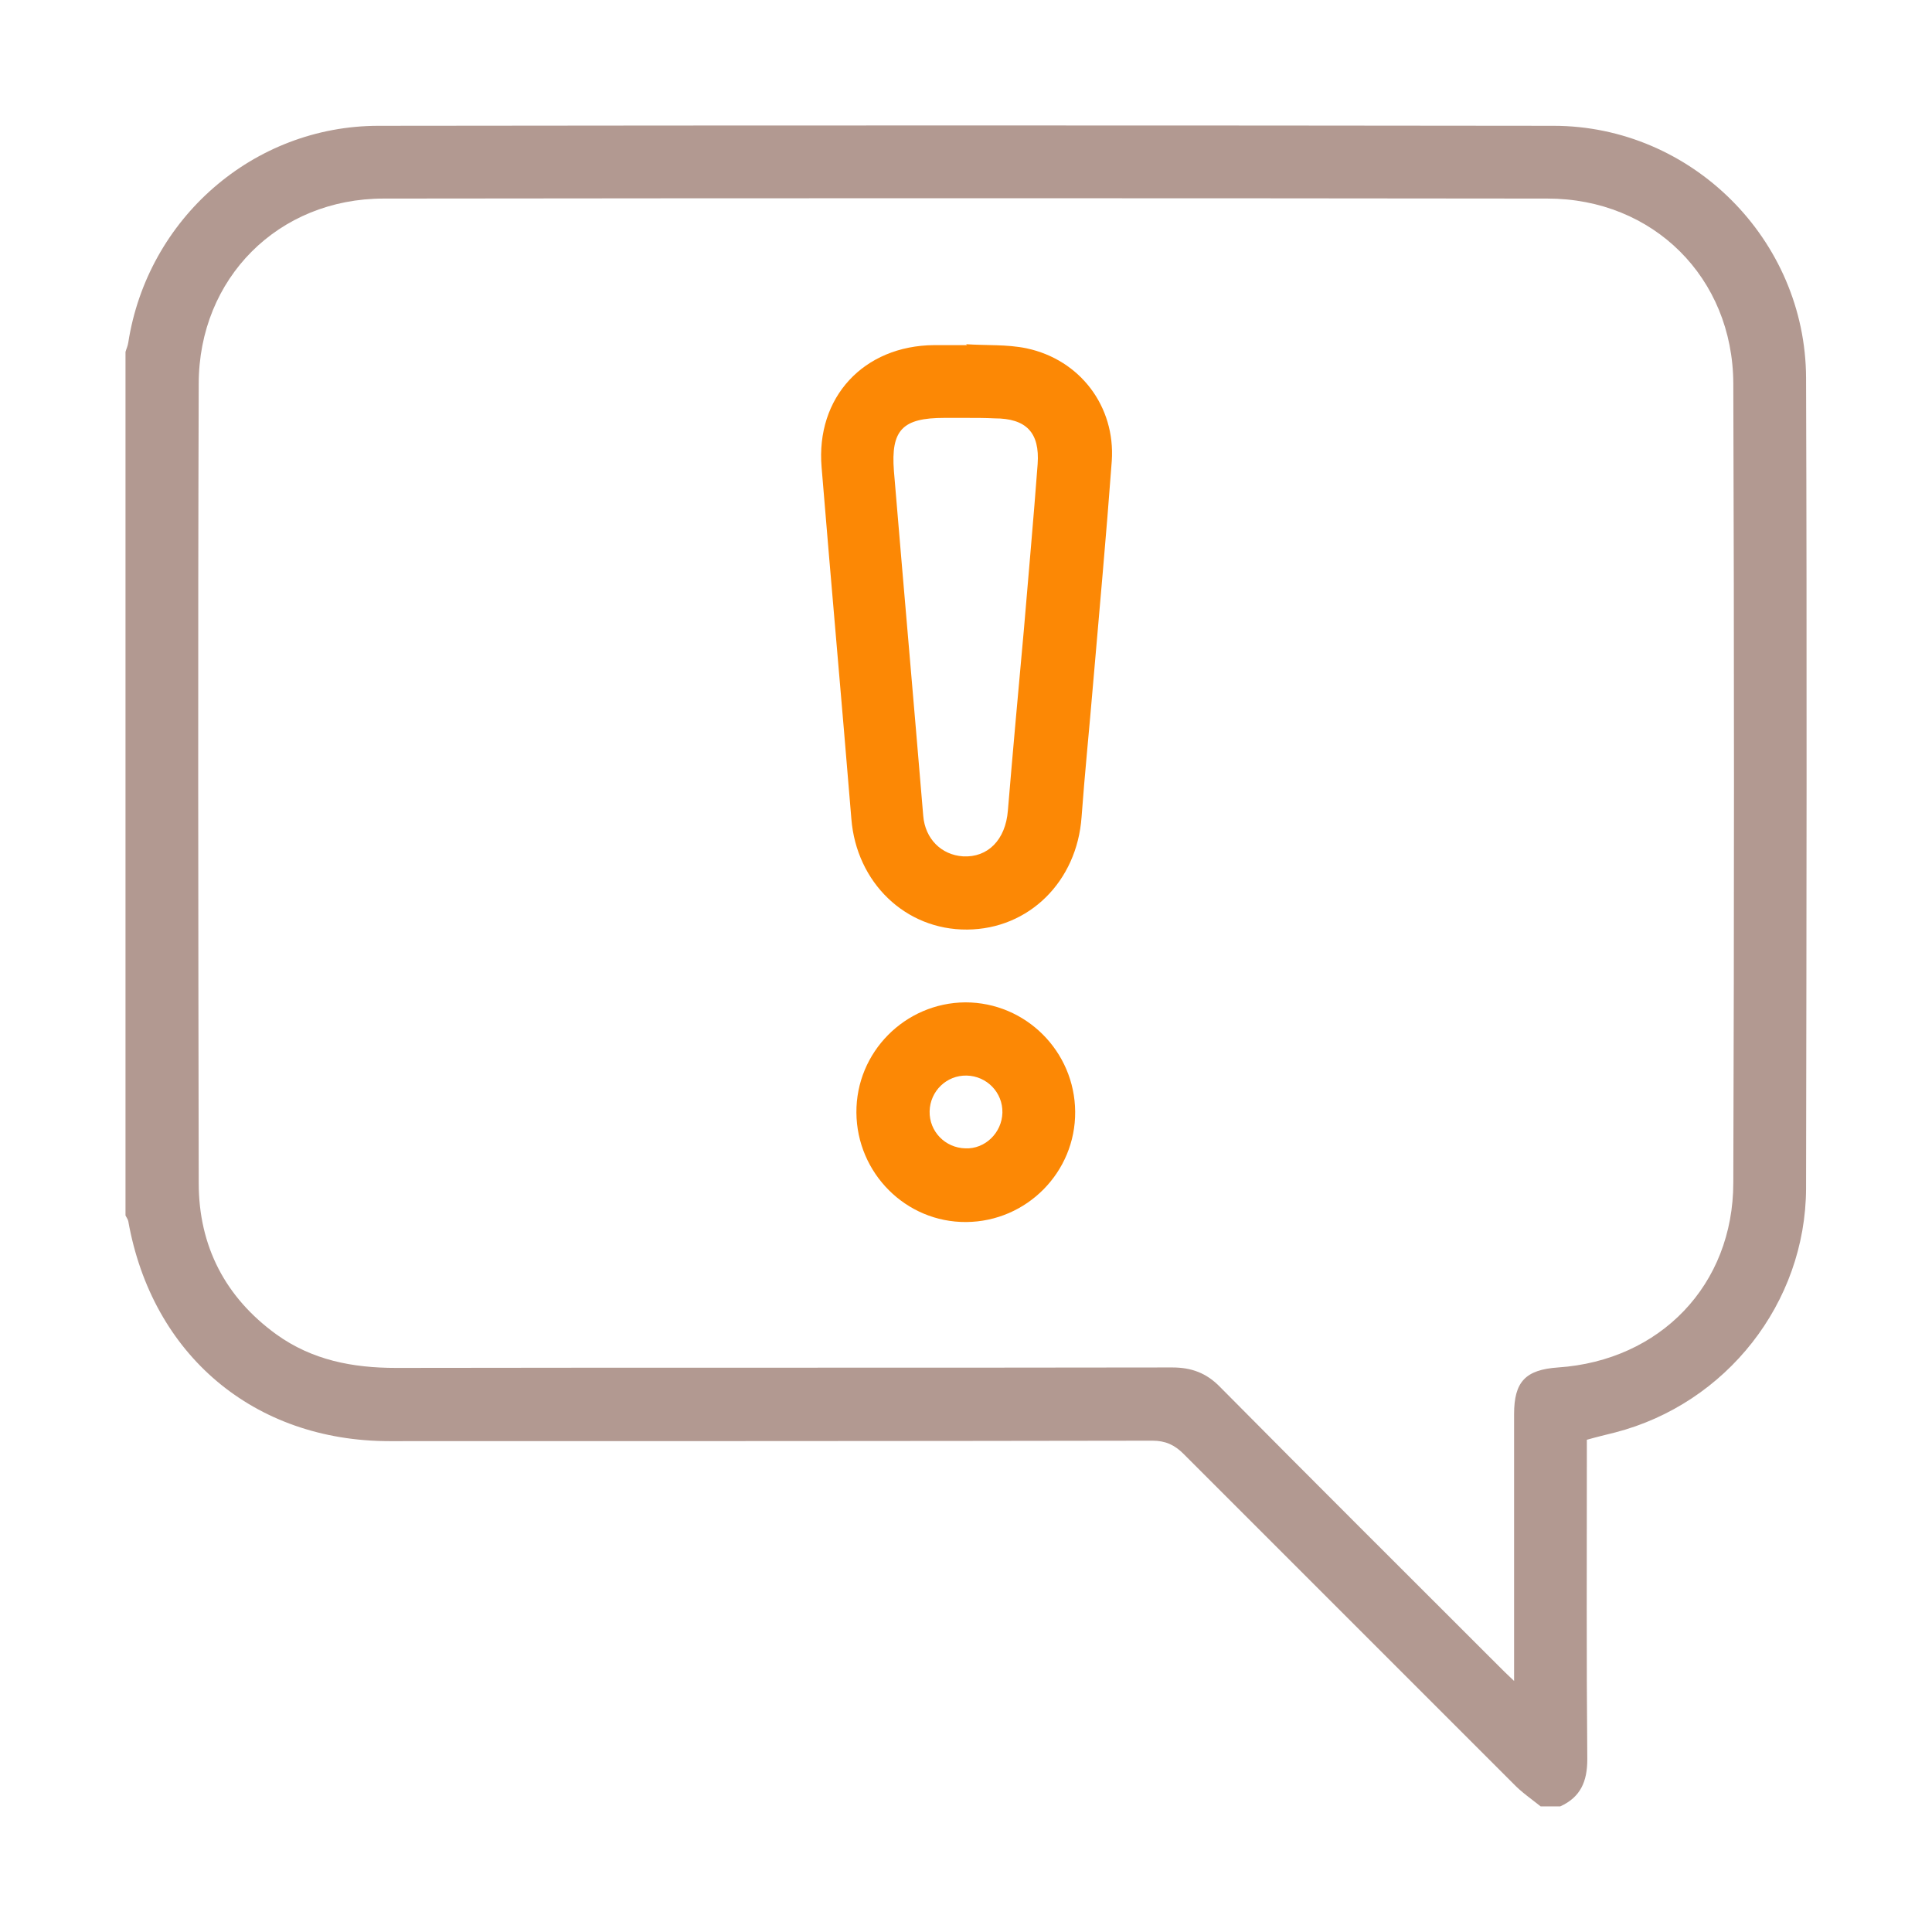 <?xml version="1.0" encoding="UTF-8"?> <svg xmlns="http://www.w3.org/2000/svg" width="77" height="77" viewBox="0 0 77 77" fill="none"><path d="M61.402 71.993C61.037 71.701 60.636 71.427 60.307 71.081C55.929 66.703 51.552 62.325 47.174 57.948C46.809 57.583 46.444 57.419 45.934 57.419C35.792 57.437 25.668 57.437 15.527 57.437C10.127 57.437 6.06 54.008 5.111 48.663C5.093 48.59 5.038 48.517 5.002 48.444C5.002 36.971 5.002 25.498 5.002 14.024C5.038 13.897 5.093 13.787 5.111 13.66C5.878 8.716 10.091 5.014 15.089 5.014C30.703 4.995 46.317 4.995 61.912 5.014C67.421 5.014 71.963 9.556 71.981 15.064C72.018 25.826 71.999 36.606 71.981 47.368C71.963 51.928 68.807 55.941 64.375 57.09C64.01 57.181 63.627 57.273 63.244 57.382C63.244 57.674 63.244 57.911 63.244 58.148C63.244 62.143 63.226 66.119 63.262 70.114C63.262 71.008 62.989 71.628 62.186 71.993C61.912 71.993 61.657 71.993 61.402 71.993ZM60.344 66.995C60.344 63.329 60.344 59.845 60.344 56.361C60.344 55.066 60.8 54.591 62.095 54.5C66.162 54.227 69.081 51.217 69.081 47.131C69.117 36.515 69.117 25.899 69.081 15.283C69.063 11.069 65.889 7.914 61.675 7.914C46.207 7.896 30.758 7.896 15.29 7.914C11.094 7.914 7.92 11.088 7.92 15.301C7.884 25.917 7.902 36.533 7.92 47.149C7.92 49.666 8.978 51.709 11.021 53.187C12.444 54.208 14.049 54.518 15.782 54.518C26.088 54.5 36.412 54.518 46.718 54.5C47.484 54.5 48.086 54.719 48.633 55.285C52.318 59.006 56.021 62.69 59.724 66.393C59.888 66.557 60.052 66.721 60.344 66.995Z" fill="#B29991"></path><path d="M38.509 13.719C39.312 13.774 40.133 13.719 40.917 13.883C43.051 14.339 44.456 16.2 44.31 18.37C44.091 21.343 43.817 24.317 43.562 27.29C43.416 29.041 43.234 30.81 43.106 32.561C42.924 35.133 41.008 37.03 38.546 37.048C36.083 37.067 34.132 35.17 33.931 32.634C33.548 27.965 33.128 23.295 32.745 18.625C32.508 15.835 34.423 13.774 37.233 13.755C37.67 13.755 38.108 13.755 38.546 13.755C38.509 13.737 38.509 13.719 38.509 13.719ZM38.491 16.655C38.199 16.655 37.926 16.655 37.634 16.655C35.974 16.655 35.5 17.13 35.627 18.771C36.01 23.35 36.412 27.928 36.795 32.507C36.868 33.437 37.524 34.075 38.382 34.13C39.367 34.185 40.078 33.473 40.169 32.306C40.37 29.898 40.589 27.49 40.808 25.083C40.99 22.894 41.191 20.705 41.355 18.498C41.446 17.239 40.899 16.674 39.64 16.674C39.276 16.655 38.874 16.655 38.491 16.655Z" fill="#FC8805"></path><path d="M42.851 44.308C42.869 46.716 40.917 48.686 38.51 48.704C36.102 48.722 34.15 46.752 34.132 44.345C34.114 41.937 36.066 39.967 38.473 39.949C40.881 39.949 42.833 41.901 42.851 44.308ZM39.951 44.345C39.969 43.542 39.331 42.886 38.528 42.867C37.725 42.849 37.069 43.487 37.05 44.29C37.032 45.093 37.671 45.749 38.473 45.767C39.258 45.804 39.932 45.147 39.951 44.345Z" fill="#FC8805"></path></svg> 